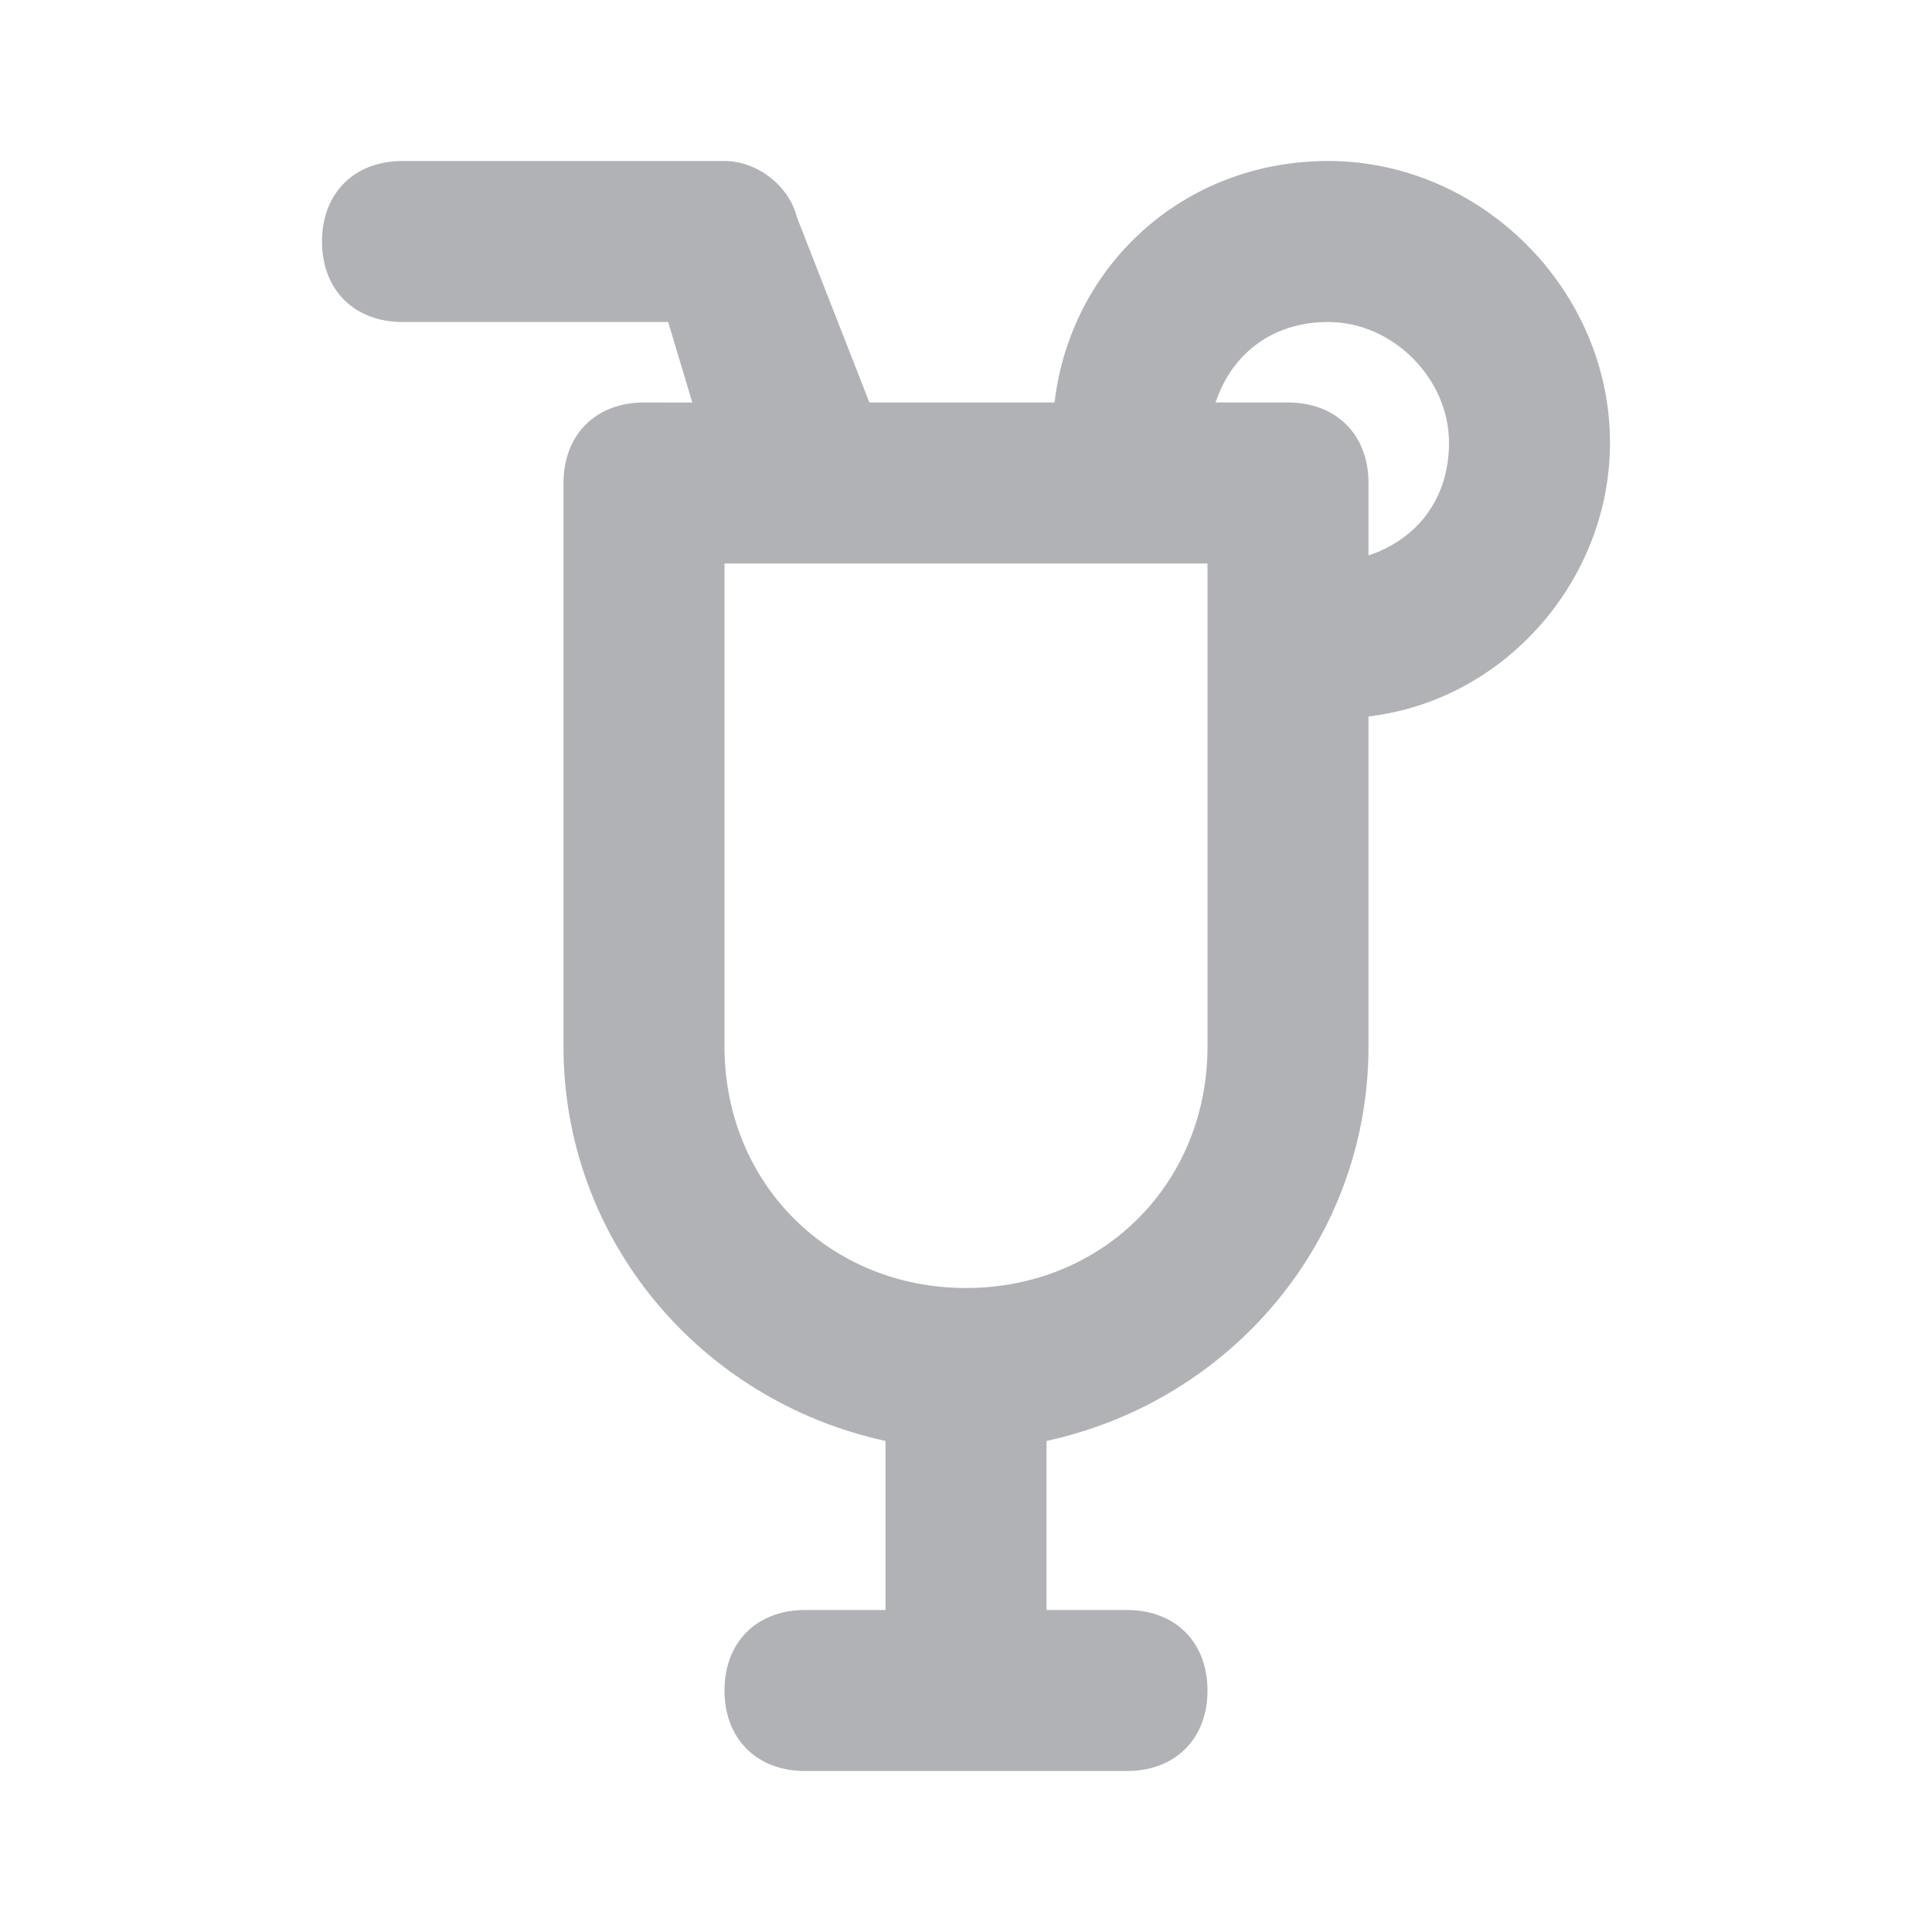 <?xml version="1.0" ?>

<!-- Uploaded to: SVG Repo, www.svgrepo.com, Generator: SVG Repo Mixer Tools -->
<svg fill="#B1B2B5" width="800px" height="800px" viewBox="0 0 24 24" version="1.1" xml:space="preserve" xmlns="http://www.w3.org/2000/svg" xmlns:xlink="http://www.w3.org/1999/xlink">

<style type="text/css">
	.st0{opacity:0.2;fill:none;stroke:#B1B2B5;stroke-width:5.000000e-02;stroke-miterlimit:10;}
</style>

<g id="Layer_Grid"/>

<g id="Layer_2">

<path d="M17,13V8.9c1.7-0.2,3-1.7,3-3.4C20,3.6,18.4,2,16.5,2c-1.8,0-3.2,1.3-3.4,3h-2.3L9.9,2.7C9.8,2.3,9.4,2,9,2H5   C4.4,2,4,2.4,4,3s0.4,1,1,1h3.3l0.3,1H8C7.4,5,7,5.4,7,6v7c0,2.4,1.7,4.4,4,4.9V20h-1c-0.6,0-1,0.4-1,1s0.4,1,1,1h4   c0.6,0,1-0.4,1-1s-0.4-1-1-1h-1v-2.1C15.3,17.4,17,15.4,17,13z M16.5,4C17.3,4,18,4.7,18,5.5c0,0.7-0.4,1.2-1,1.4V6   c0-0.6-0.4-1-1-1h-0.9C15.3,4.4,15.8,4,16.5,4z M12,16c-1.7,0-3-1.3-3-3V7h5h1v1v5C15,14.7,13.7,16,12,16z"/>

</g>

</svg>